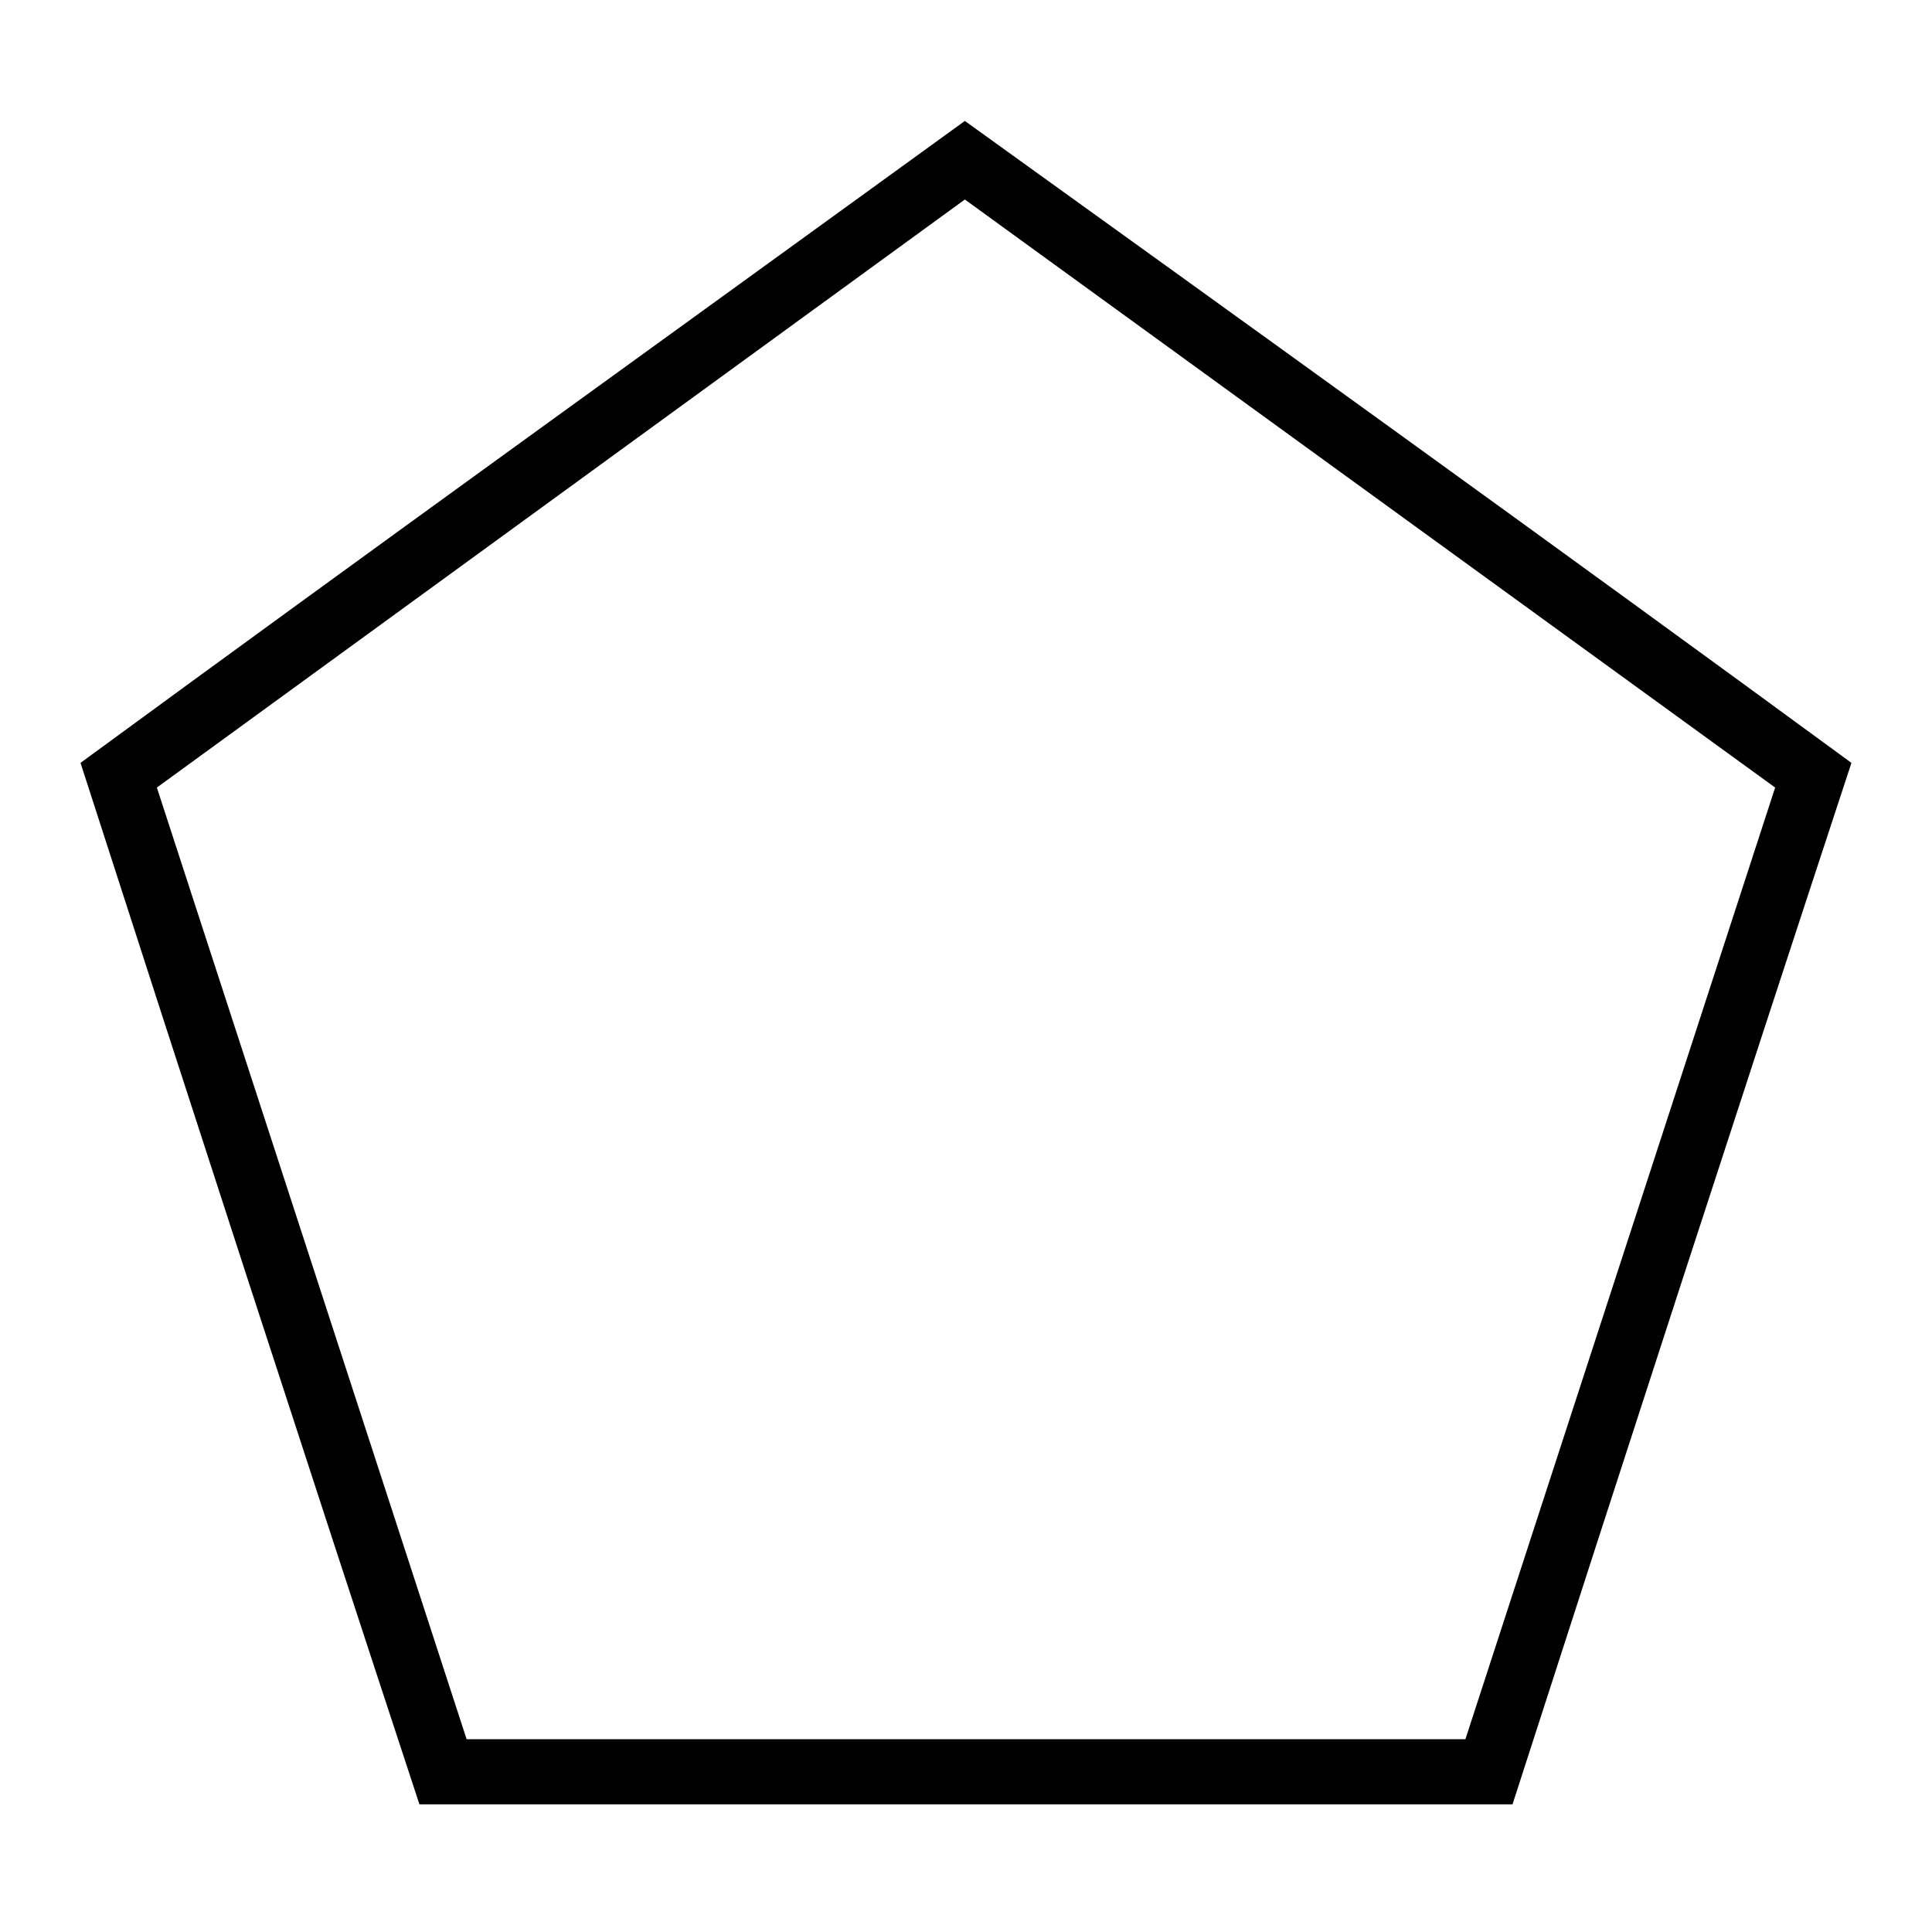 <?xml version="1.0" encoding="UTF-8"?>
<!-- Uploaded to: SVG Repo, www.svgrepo.com, Generator: SVG Repo Mixer Tools -->
<svg fill="#000000" width="800px" height="800px" version="1.1" viewBox="144 144 512 512" xmlns="http://www.w3.org/2000/svg">
 <path d="m634.65 346.17c-30.336 92.195-60.078 183.8-89.816 276h-289.68c-30.336-92.195-60.078-183.8-89.816-276 77.922-57.102 156.44-113.61 234.36-170.12 78.516 56.508 157.03 113.02 234.95 170.12zm-234.95-149.3-214.13 155.84 82.086 252.2h264.69l82.086-252.2z"/>
</svg>